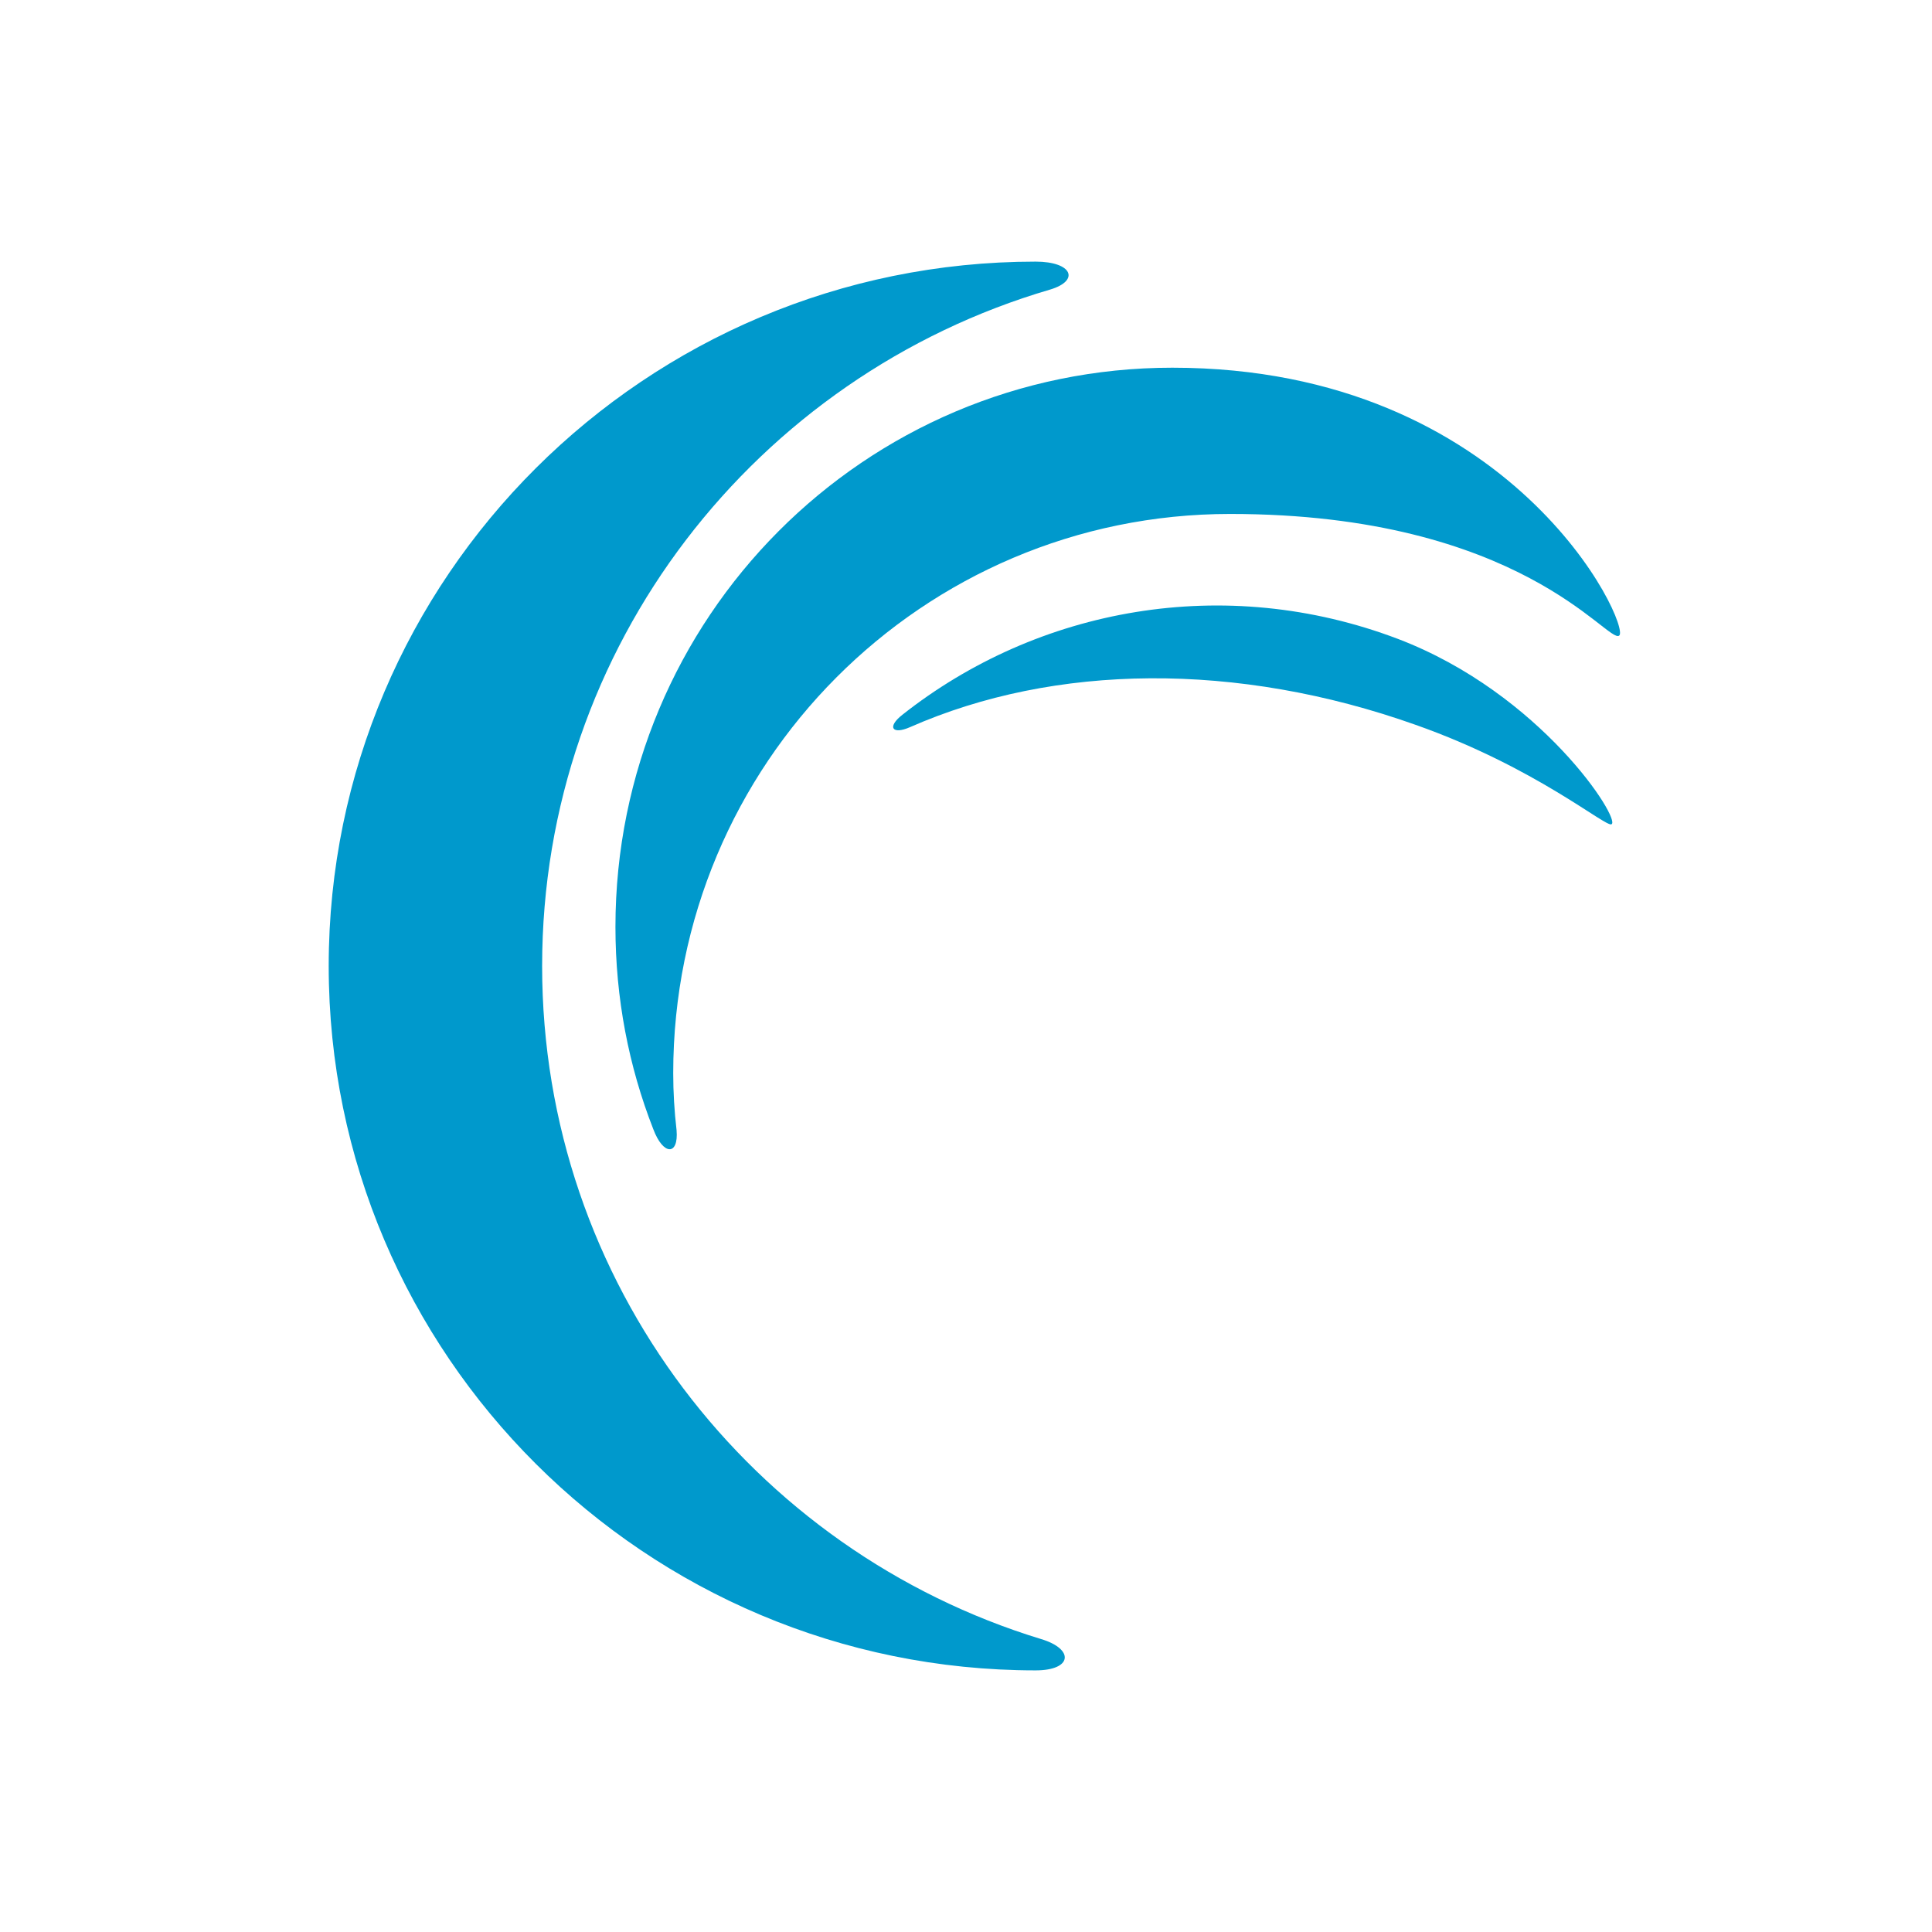 <svg width="96" height="96" viewBox="0 0 96 96" fill="none" xmlns="http://www.w3.org/2000/svg">
<g clip-path="url(#clip0_1410_3458)">
<path d="M51.737 81.446C37.375 77.064 26.938 63.752 26.938 48C26.938 32.081 37.598 18.659 52.178 14.389C53.671 13.944 53.284 13 51.46 13C32.073 13 16.333 28.698 16.333 48C16.333 67.302 32.073 83 51.46 83C53.284 83 53.394 81.945 51.737 81.446Z" fill="#0099CC"/>
<path d="M33.618 56.155C33.508 55.211 33.452 54.269 33.452 53.325C33.452 37.962 45.826 25.538 61.125 25.538C75.595 25.538 79.903 32.027 80.456 31.582C81.063 31.14 75.208 18.271 58.251 18.271C42.952 18.271 30.581 30.695 30.581 46.059C30.581 49.608 31.244 52.993 32.458 56.098C32.955 57.431 33.728 57.431 33.618 56.155Z" fill="#0099CC"/>
<path d="M45.22 36.131C52.4 32.97 61.459 32.859 70.35 36.02C76.315 38.127 79.796 41.124 80.073 40.957C80.57 40.735 76.592 34.467 69.466 31.748C60.85 28.476 51.572 30.197 44.833 35.521C44.06 36.131 44.336 36.52 45.22 36.131Z" fill="#0099CC"/>
</g>
<defs>
<clipPath id="clip0_1410_3458">
<rect width="80" height="80" fill="white" transform="translate(8 8)"/>
</clipPath>
</defs>
</svg>
